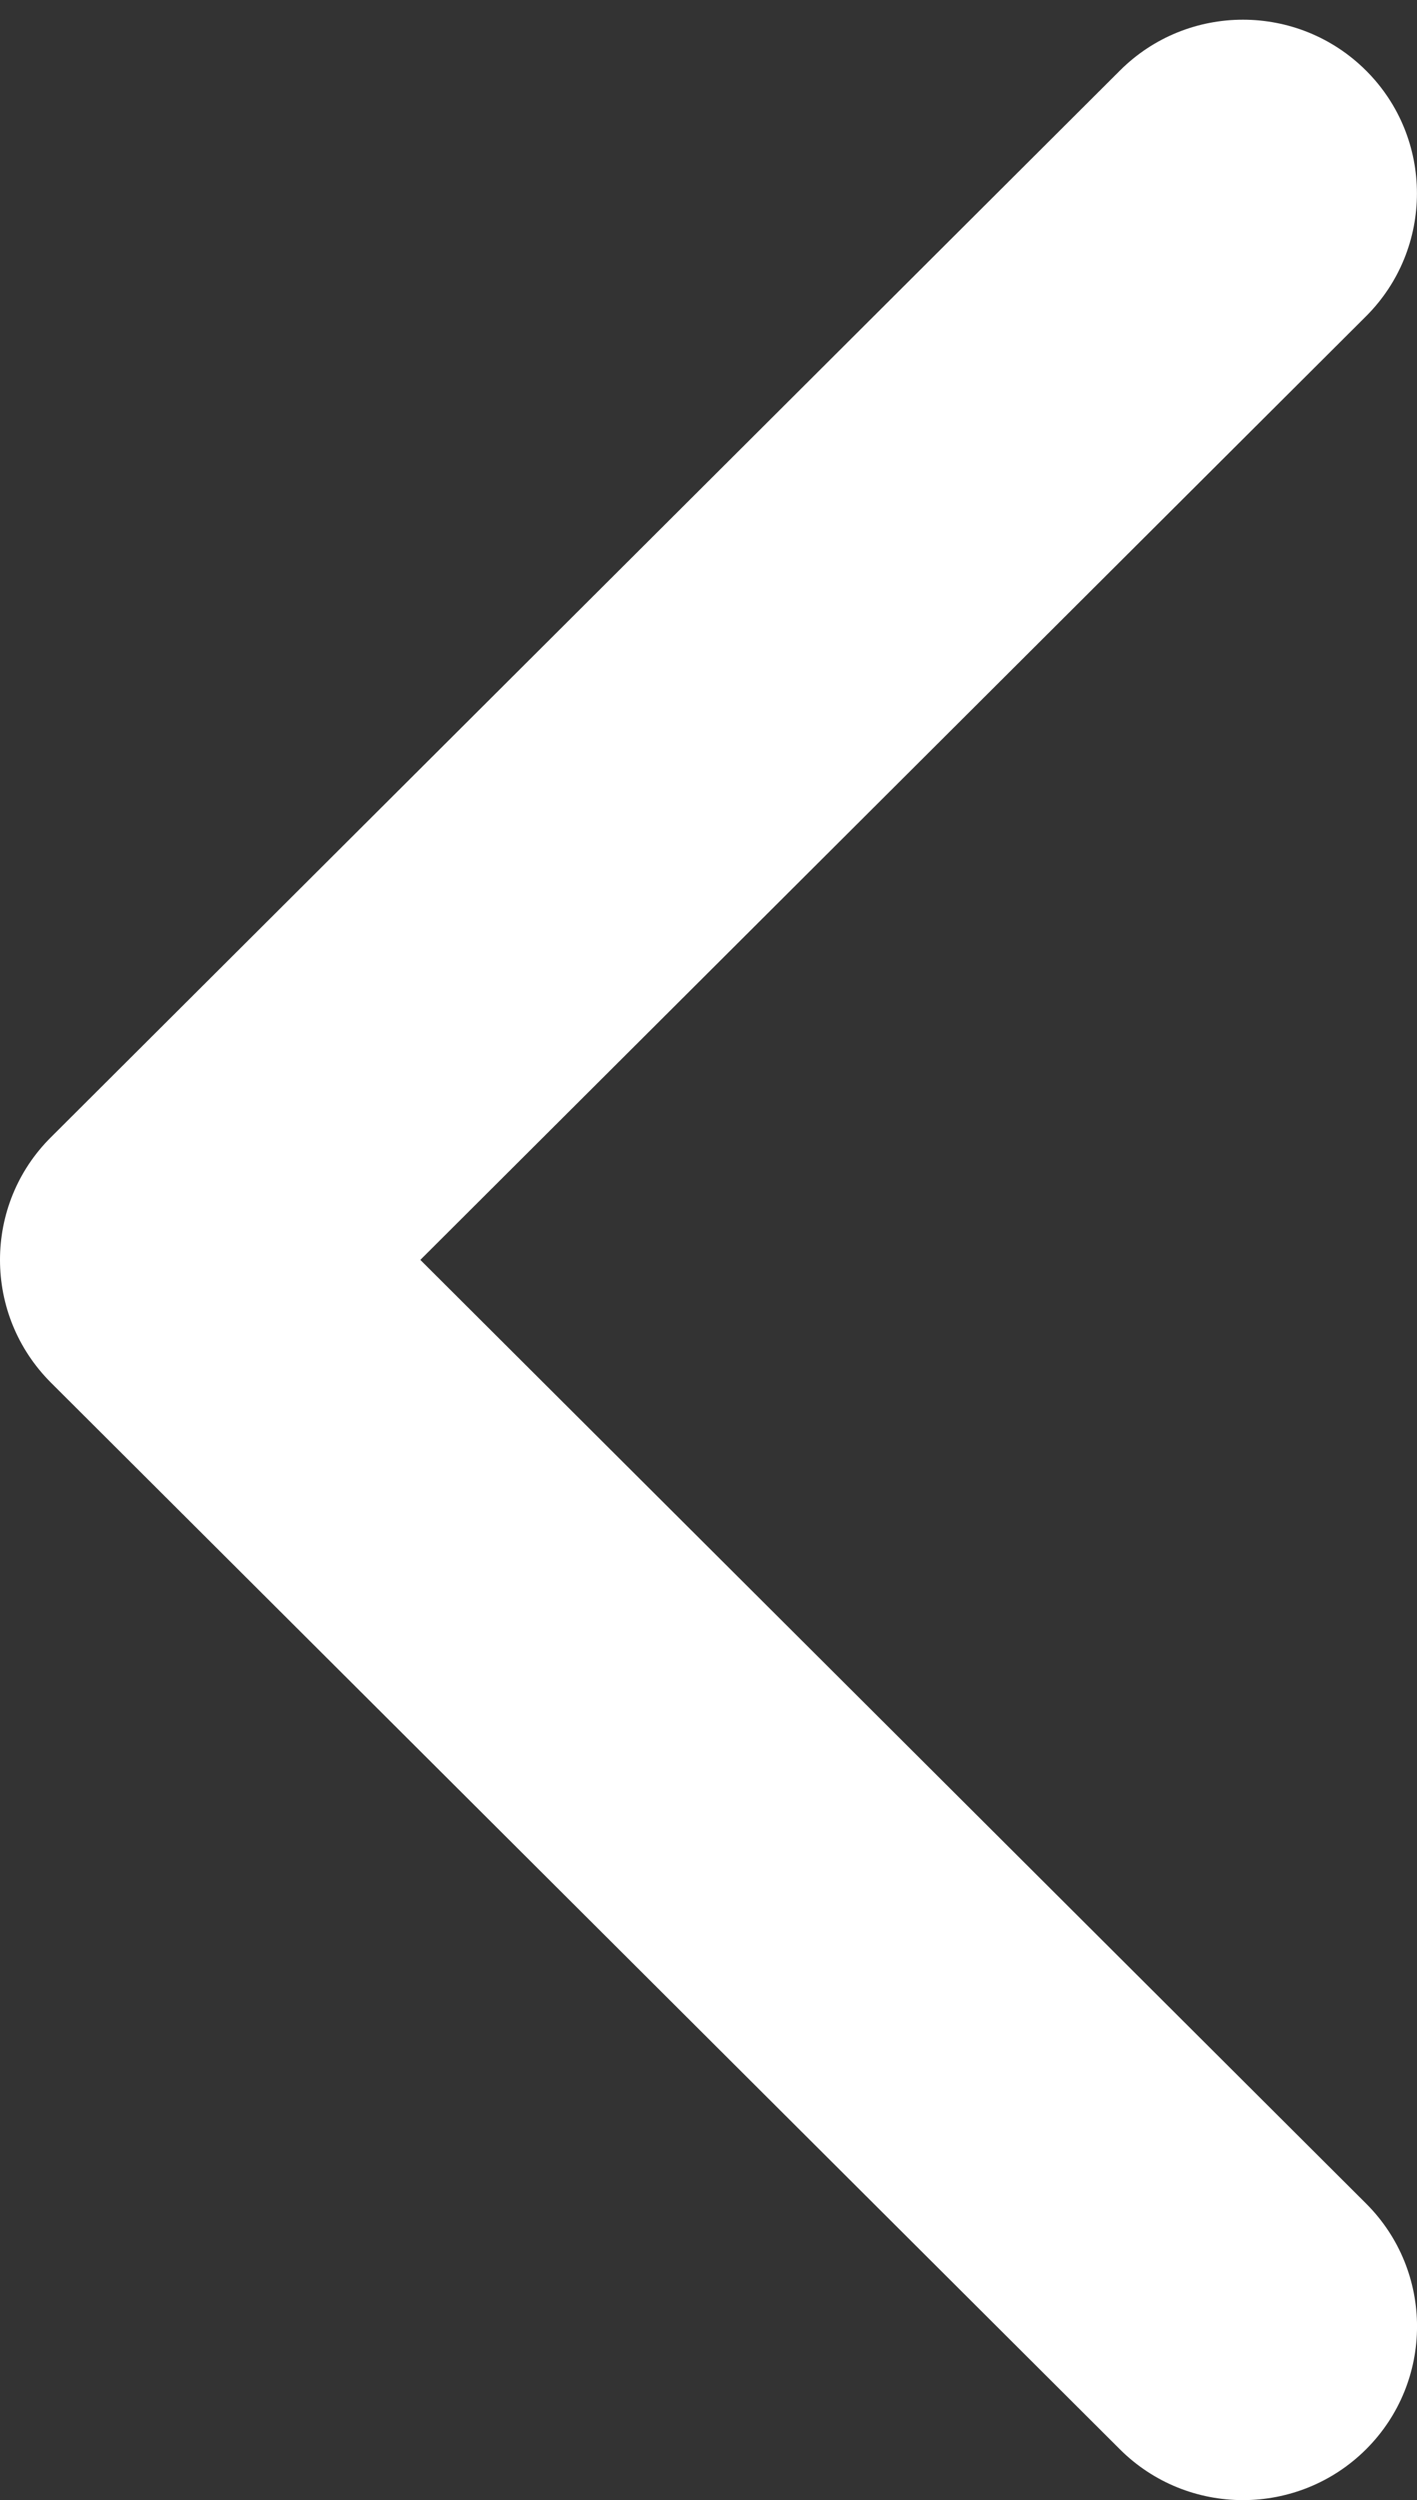 <?xml version="1.0" encoding="utf-8"?>
<!-- Generator: Adobe Illustrator 16.0.0, SVG Export Plug-In . SVG Version: 6.00 Build 0)  -->
<!DOCTYPE svg PUBLIC "-//W3C//DTD SVG 1.1//EN" "http://www.w3.org/Graphics/SVG/1.1/DTD/svg11.dtd">
<svg version="1.1" id="Layer_1" xmlns="http://www.w3.org/2000/svg" xmlns:xlink="http://www.w3.org/1999/xlink" x="0px" y="0px"
	 width="11.998px" height="21.166px" viewBox="0 0 11.998 21.166" enable-background="new 0 0 11.998 21.166" xml:space="preserve">
<rect x="0" y="0" width="11.998" height="21.166" fill="#333333" stroke="none"/>
<path fill="#FFFFFF" d="M0.432,11.706l9.05,9.029c0.575,0.574,1.509,0.574,2.085,0c0.575-0.574,0.575-1.506,0-2.08l-8.008-7.989
	l8.008-7.989c0.574-0.574,0.574-1.506,0-2.079c-0.576-0.575-1.51-0.575-2.085,0l-9.05,9.029C0.143,9.914,0,10.29,0,10.666
	C0,11.043,0.144,11.418,0.432,11.706z"/>
</svg>
